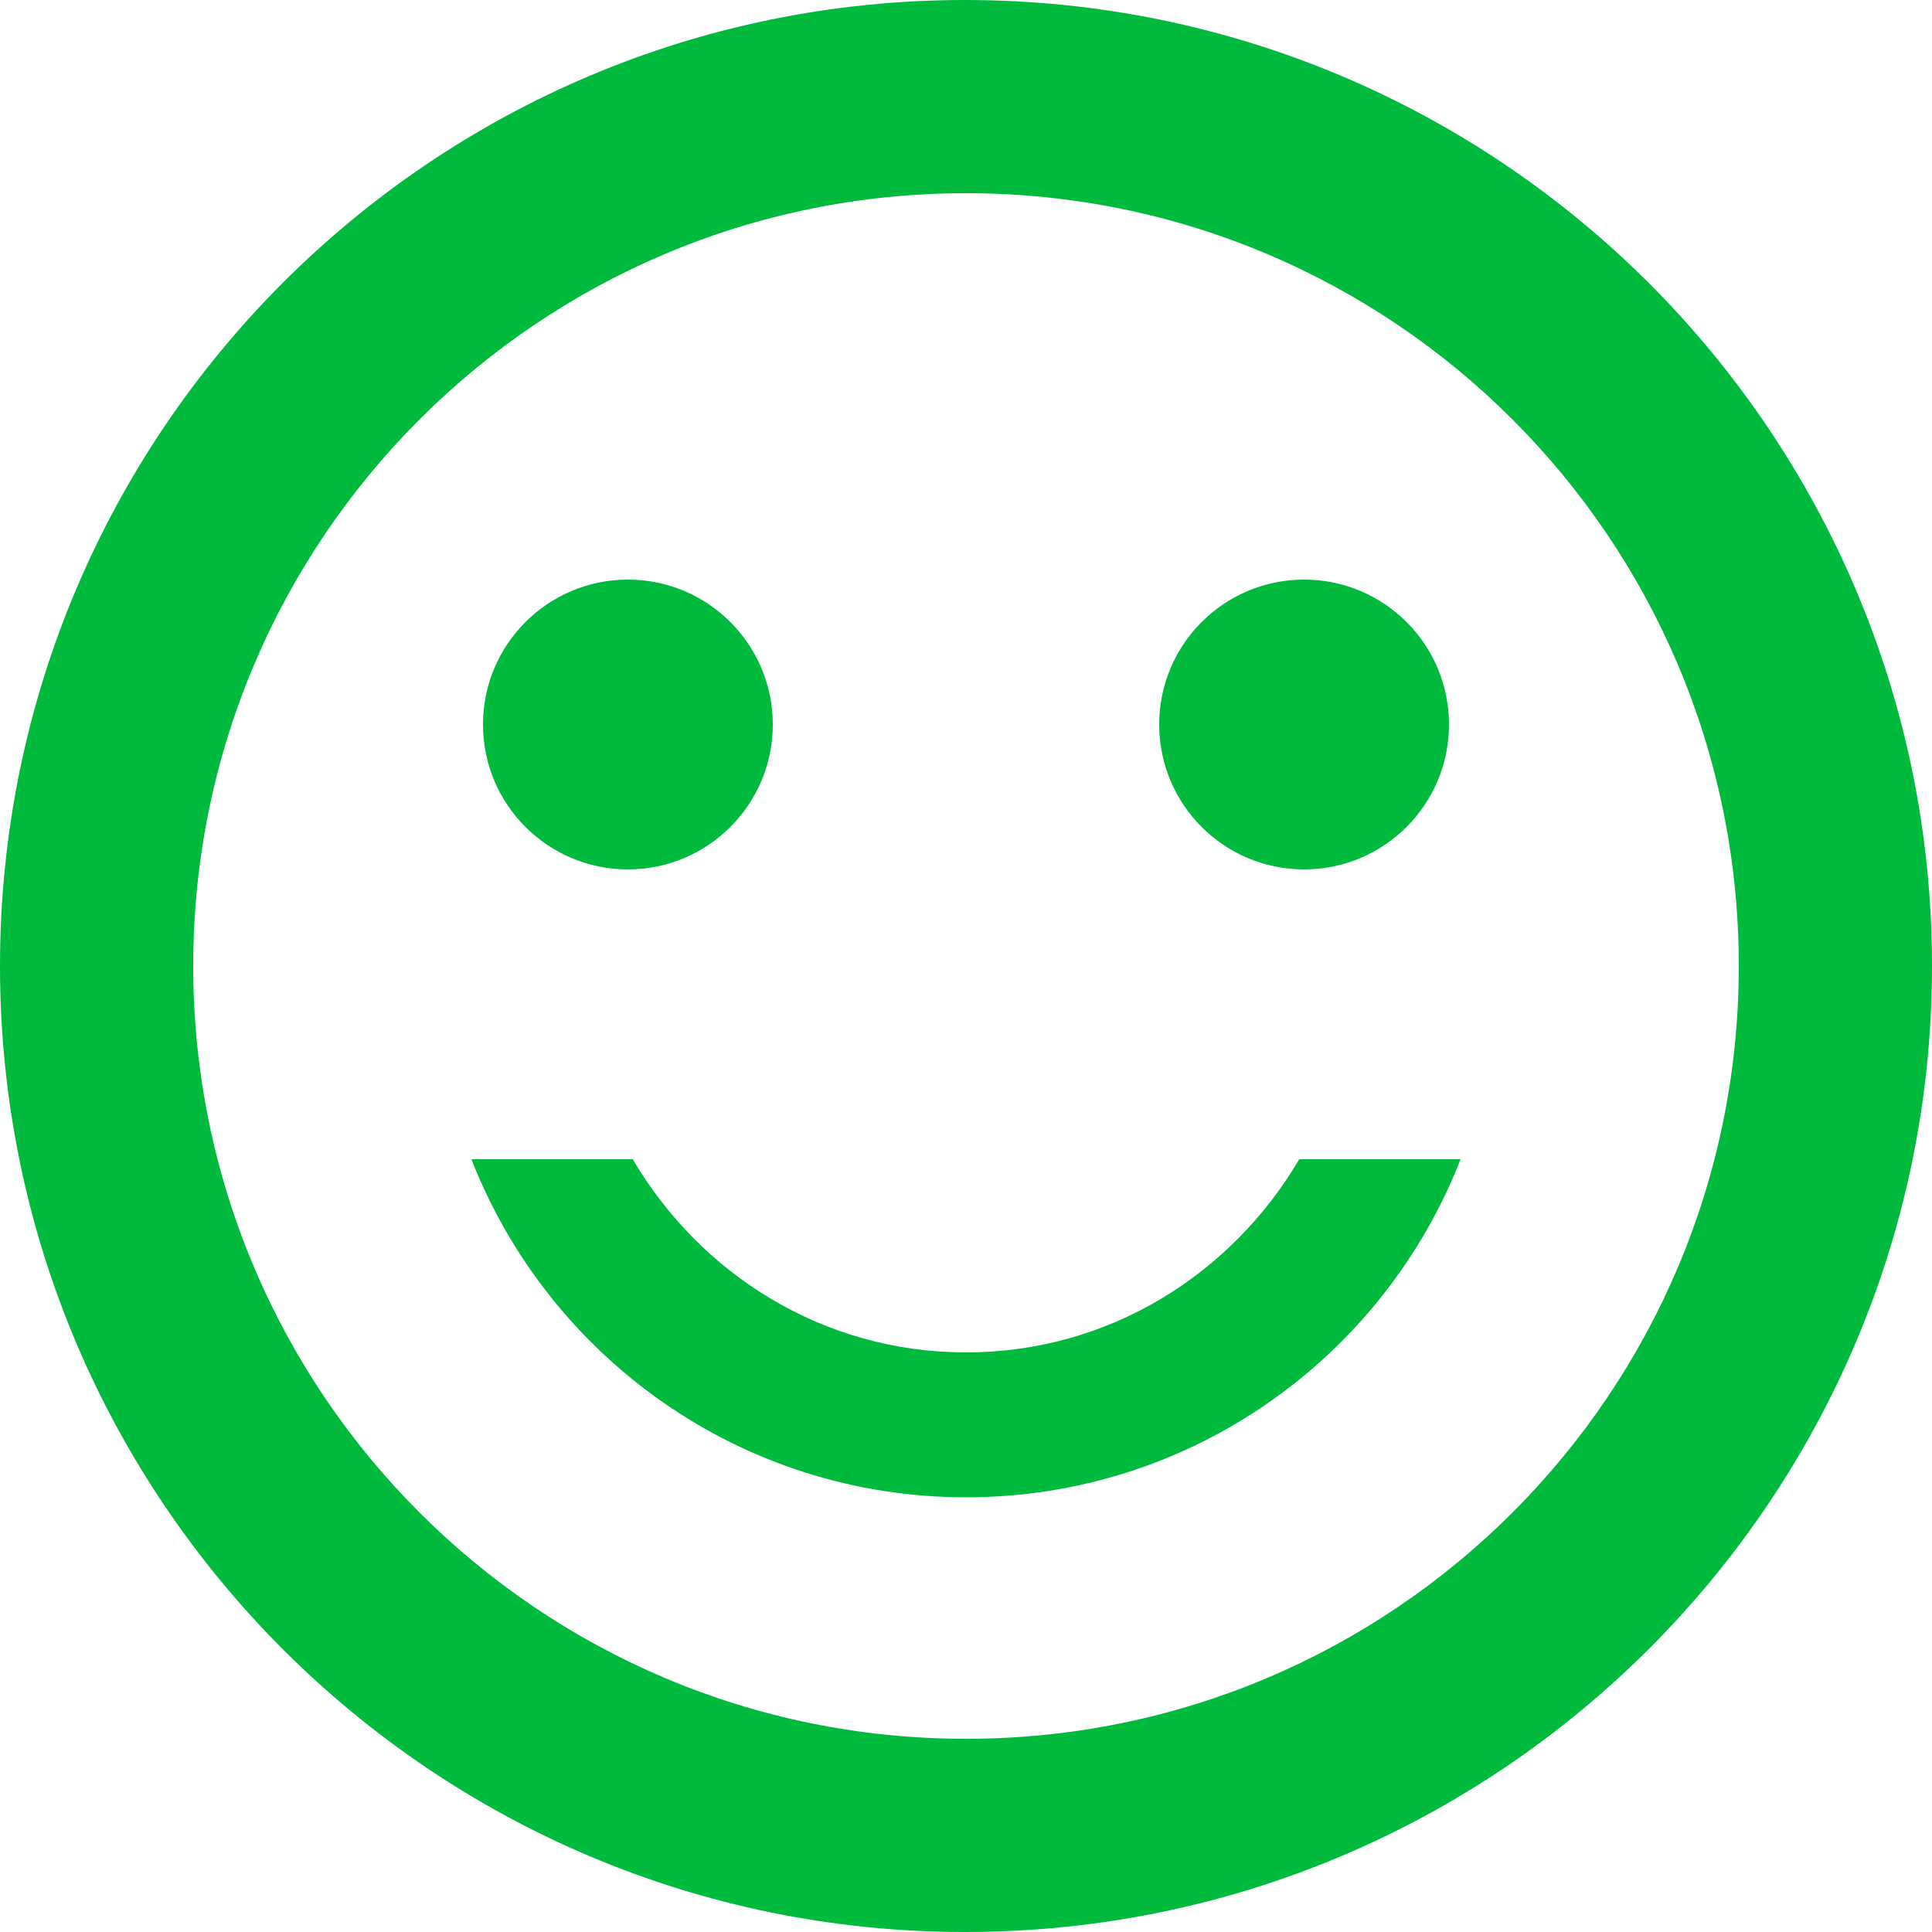 <svg width="60" height="60" viewBox="0 0 60 60" fill="none" xmlns="http://www.w3.org/2000/svg">
<path fill-rule="evenodd" clip-rule="evenodd" d="M29.97 0C13.41 0 0 13.44 0 30C0 46.56 13.41 60 29.97 60C46.56 60 60 46.56 60 30C60 13.44 46.56 0 29.97 0ZM19.5 18C17.015 18 15 20.015 15 22.5C15 24.985 17.015 27 19.5 27C21.985 27 24 24.985 24 22.5C24 20.015 21.985 18 19.5 18ZM40.5 18C38.015 18 36 20.015 36 22.5C36 24.985 38.015 27 40.5 27C42.985 27 45 24.985 45 22.5C45 20.015 42.985 18 40.5 18ZM19.65 36C21.75 39.57 25.56 42 30 42C34.44 42 38.25 39.57 40.35 36H45.36C42.96 42.15 36.99 46.5 30 46.5C23.01 46.5 17.04 42.15 14.64 36H19.65ZM6 30C6 43.26 16.74 54 30 54C43.26 54 54 43.26 54 30C54 16.74 43.26 6 30 6C16.74 6 6 16.74 6 30Z" fill="#00BA3E"/>
</svg>
